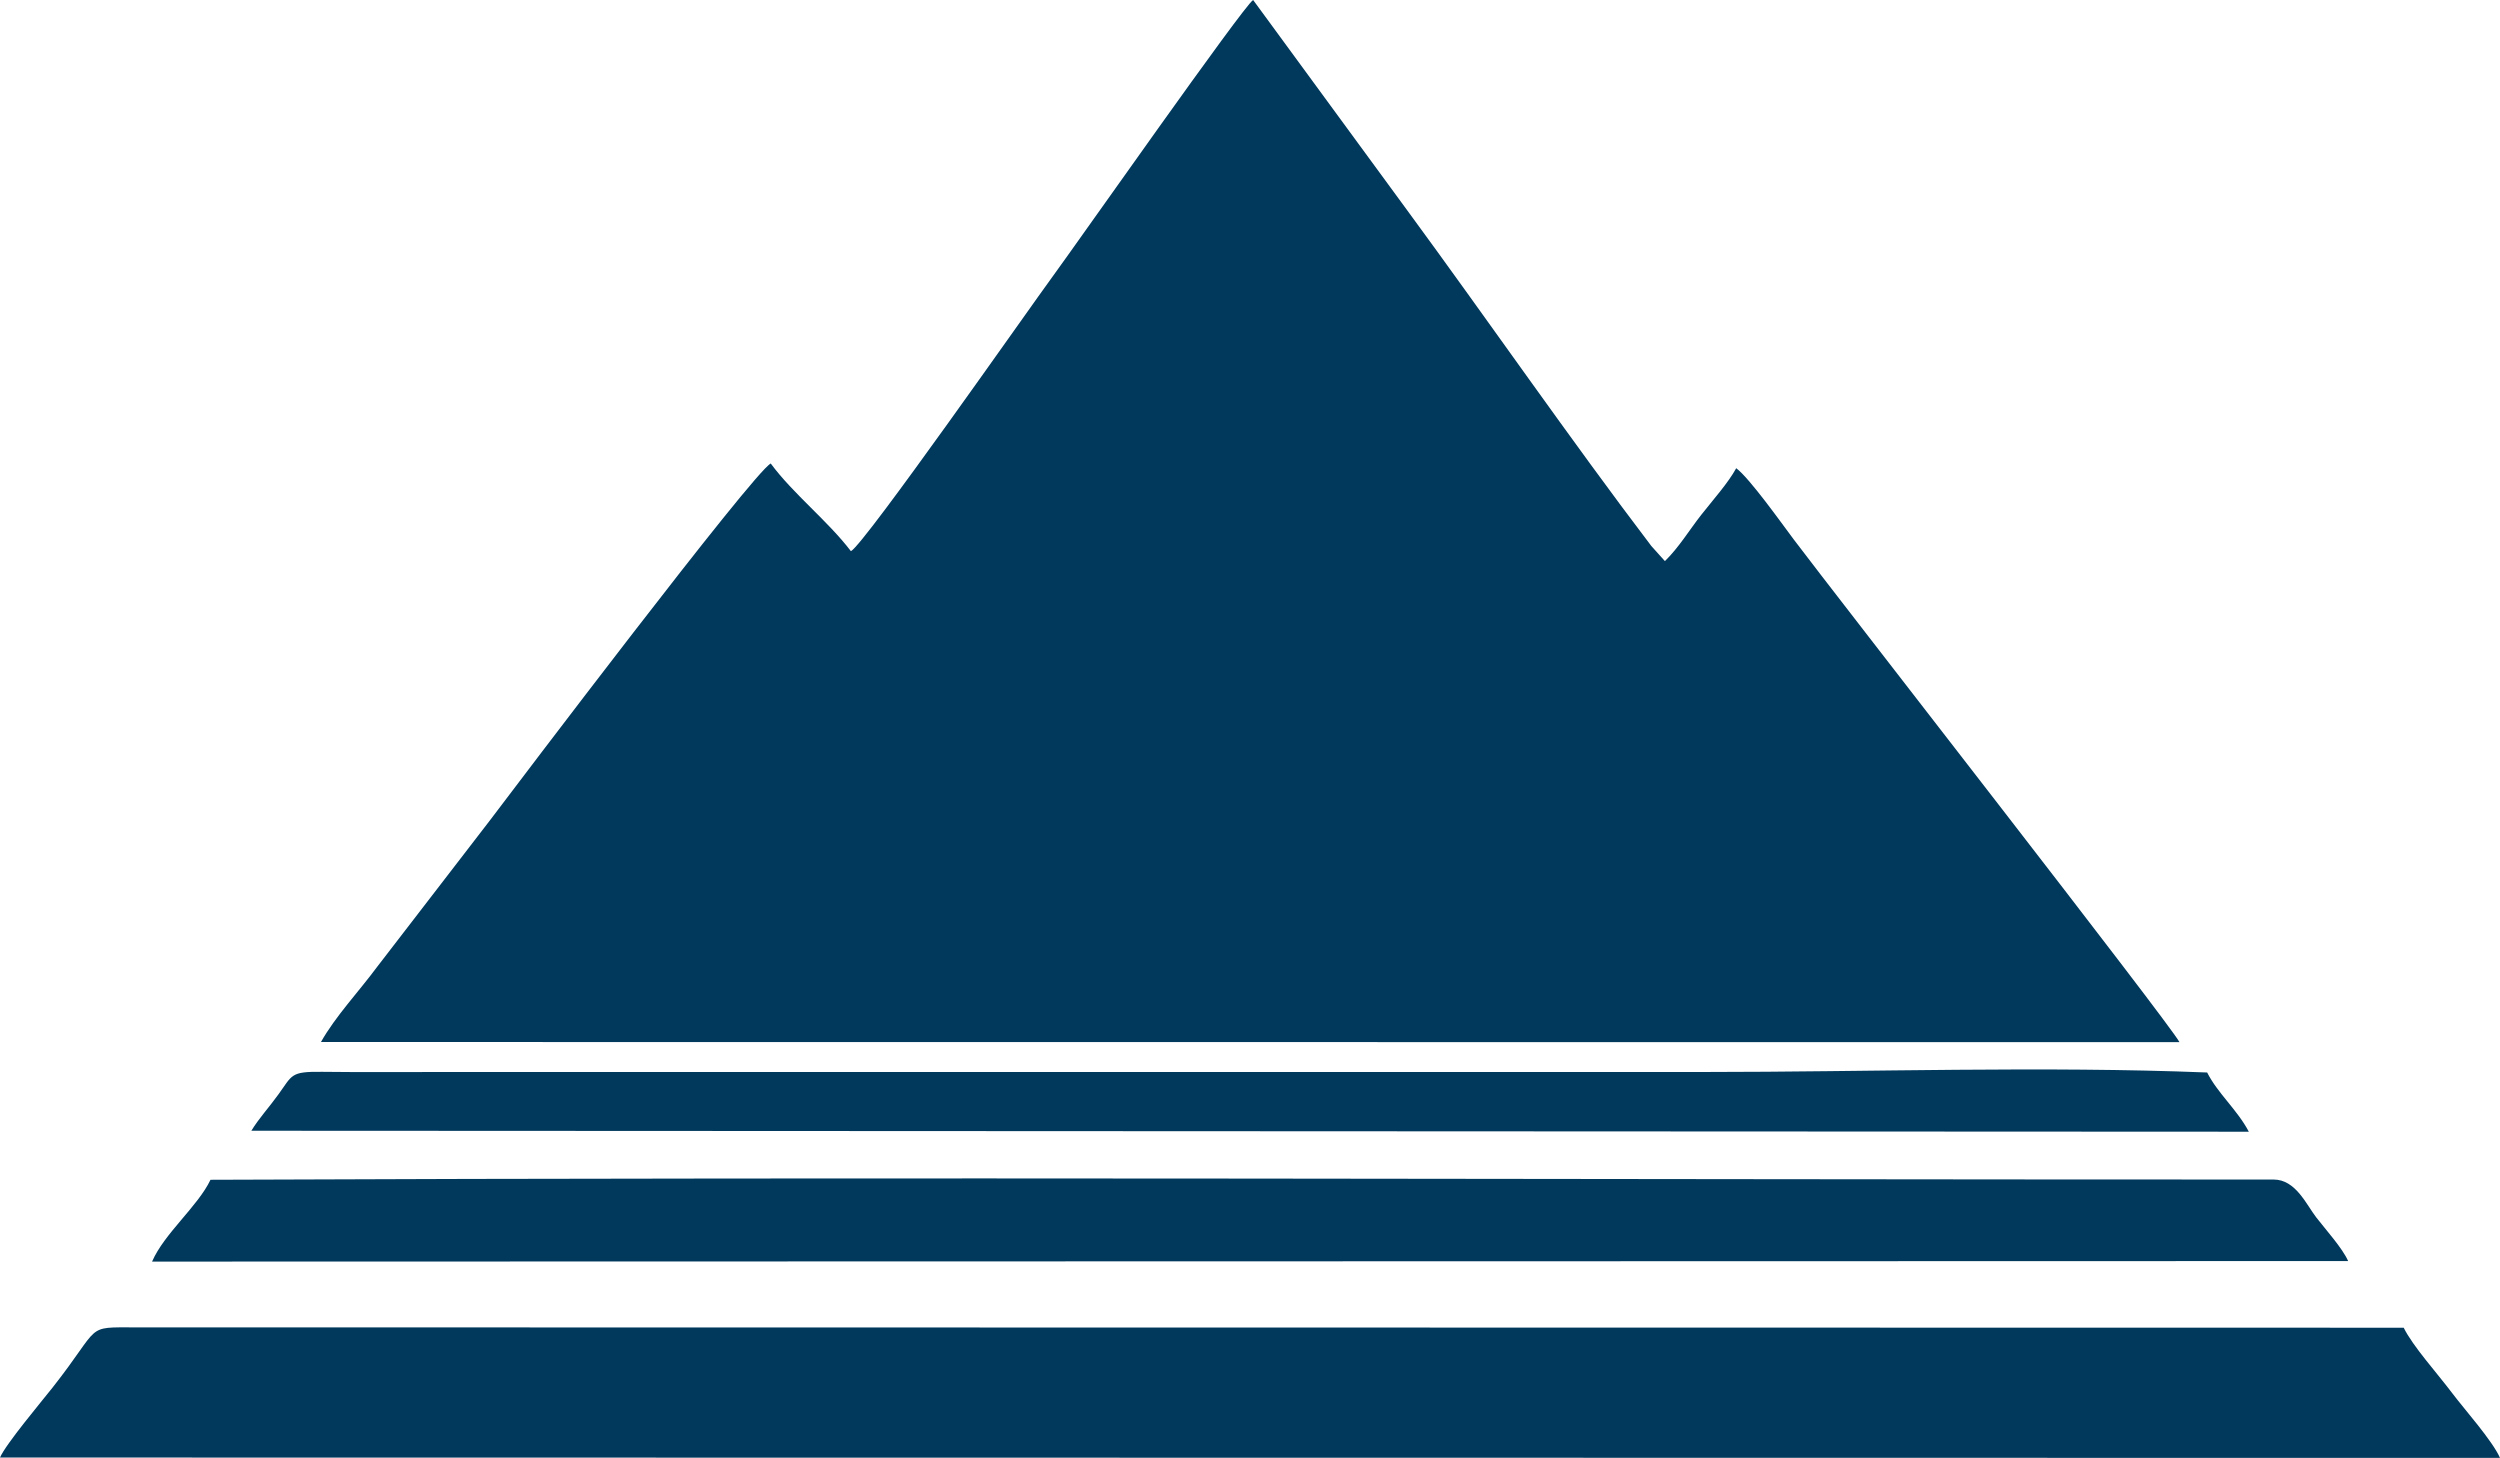<?xml version="1.0" encoding="utf-8"?>
<!-- Generator: Adobe Illustrator 16.0.3, SVG Export Plug-In . SVG Version: 6.00 Build 0)  -->
<!DOCTYPE svg PUBLIC "-//W3C//DTD SVG 1.1//EN" "http://www.w3.org/Graphics/SVG/1.1/DTD/svg11.dtd">
<svg version="1.1" id="Capa_1" xmlns="http://www.w3.org/2000/svg" xmlns:xlink="http://www.w3.org/1999/xlink" x="0px" y="0px"
	 width="118.254px" height="68.961px" viewBox="0 0 118.254 68.961" enable-background="new 0 0 118.254 68.961"
	 xml:space="preserve">
<path fill-rule="evenodd" clip-rule="evenodd" fill="#00395C" d="M40.25,26.072c-1.098-1.438-2.732-2.712-3.793-4.148
	c-0.836,0.433-12.035,15.228-13.322,16.932l-5.309,6.895c-0.83,1.123-1.969,2.335-2.644,3.538l87.911,0.007
	c-0.441-0.859-16.37-21.281-18.24-23.771c-0.576-0.767-2.102-2.917-2.727-3.378c-0.368,0.679-1.08,1.478-1.658,2.211
	c-0.566,0.722-1.053,1.538-1.715,2.184l-0.643-0.716c-3.754-4.934-7.826-10.815-11.558-15.894L59.275,0
	c-0.455,0.278-8.365,11.553-9.442,13.021C48.708,14.552,40.881,25.753,40.25,26.072"/>
<path fill-rule="evenodd" clip-rule="evenodd" fill="#00395C" d="M0,68.944l118.254,0.017c-0.363-0.823-1.684-2.297-2.262-3.065
	c-0.714-0.947-1.865-2.22-2.293-3.093L6.43,62.787c-2.473,0-1.577-0.154-3.953,2.859C1.979,66.278,0.271,68.31,0,68.944"/>
<path fill-rule="evenodd" clip-rule="evenodd" fill="#00395C" d="M7.193,59.675l103.877-0.025c-0.256-0.595-1.077-1.508-1.506-2.063
	c-0.473-0.612-0.974-1.793-2.017-1.793c-32.465,0.001-65.153-0.126-97.59,0.011C9.357,57.064,7.771,58.342,7.193,59.675"/>
<path fill-rule="evenodd" clip-rule="evenodd" fill="#00395C" d="M11.889,53.486l94.484,0.046c-0.548-1.04-1.471-1.812-1.971-2.801
	c-7.697-0.31-16.018-0.024-23.785-0.024H21.166c-1.978,0-3.957,0.016-5.934-0.008c-1.501-0.017-1.393,0.144-2.064,1.07
	C12.713,52.4,12.254,52.89,11.889,53.486"/>
</svg>
